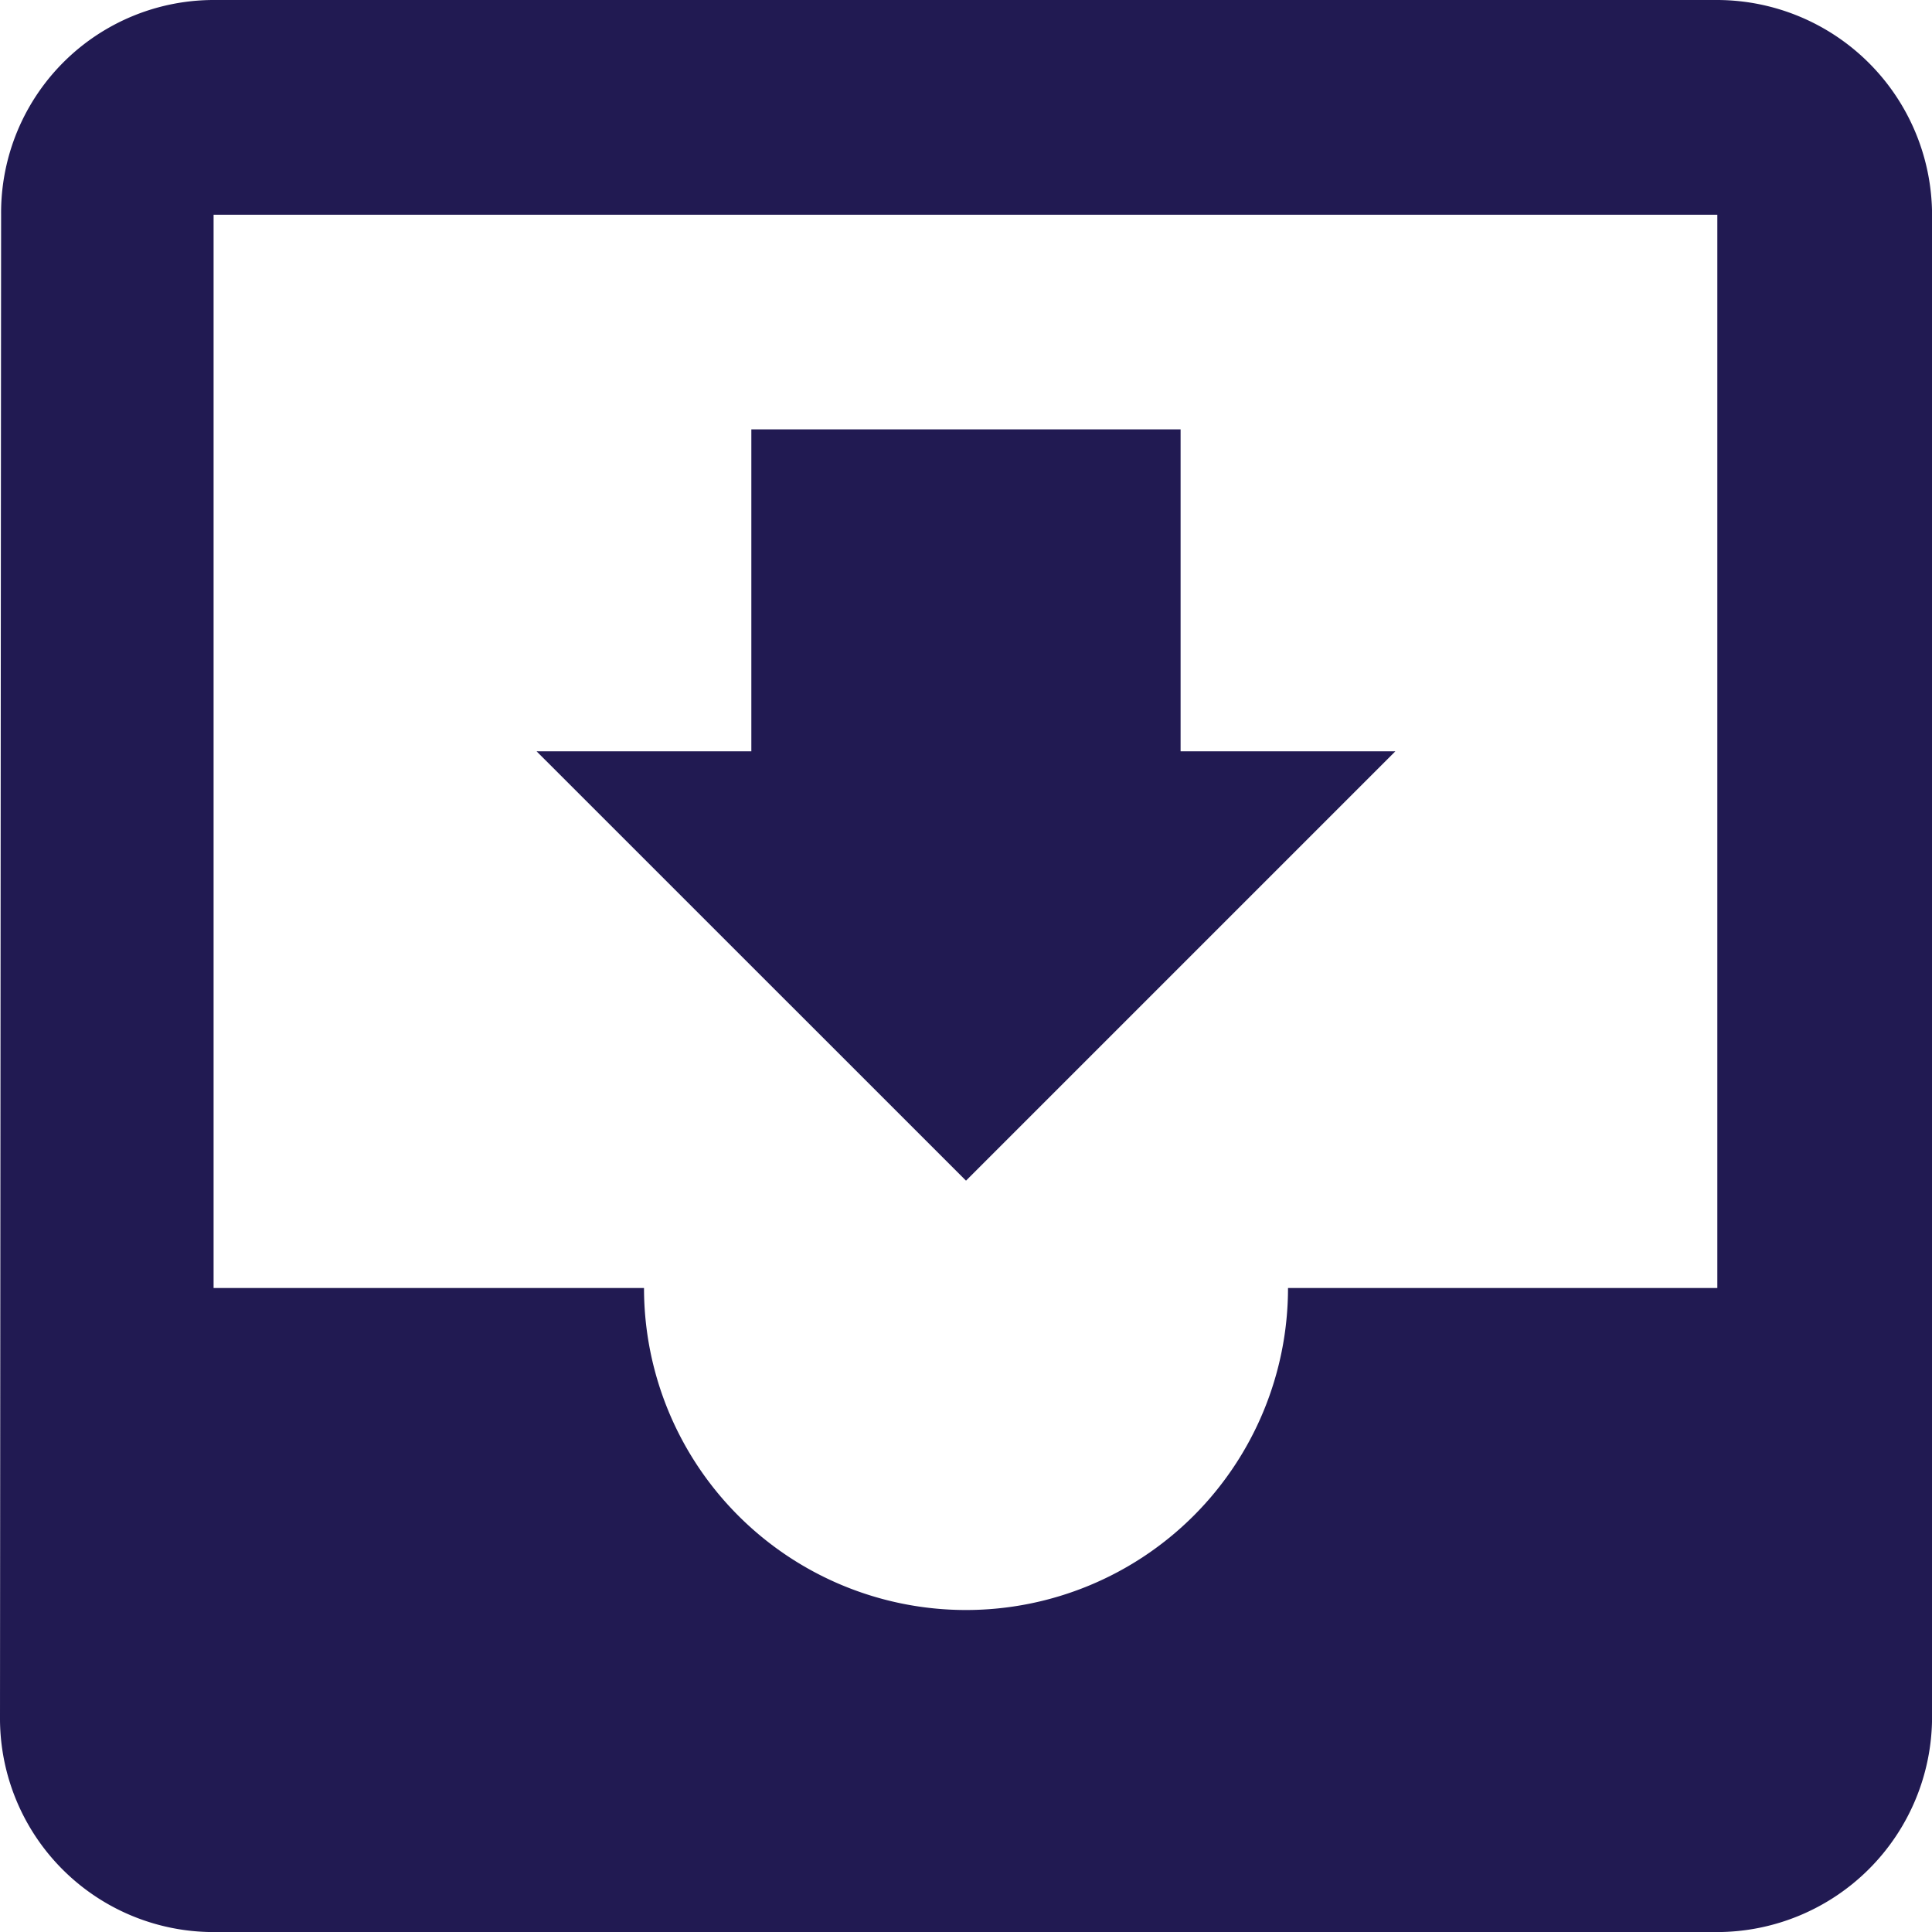 <svg xmlns="http://www.w3.org/2000/svg" width="85.471" height="85.471" viewBox="0 0 85.471 85.471">
  <path id="Activity_Feed" data-name="Activity Feed" d="M78.974,3H12.449a9.411,9.411,0,0,0-9.4,9.5L3,78.974a9.454,9.454,0,0,0,9.449,9.5H78.974a9.525,9.525,0,0,0,9.5-9.5V12.5a9.525,9.525,0,0,0-9.5-9.5Zm0,56.981H59.981a14.245,14.245,0,1,1-28.49,0H12.449V12.5H78.974ZM64.729,36.239h-9.5V21.994H36.239V36.239h-9.5L45.736,55.232Z" transform="translate(-3 -3)" fill="#211a52"/>
</svg>
